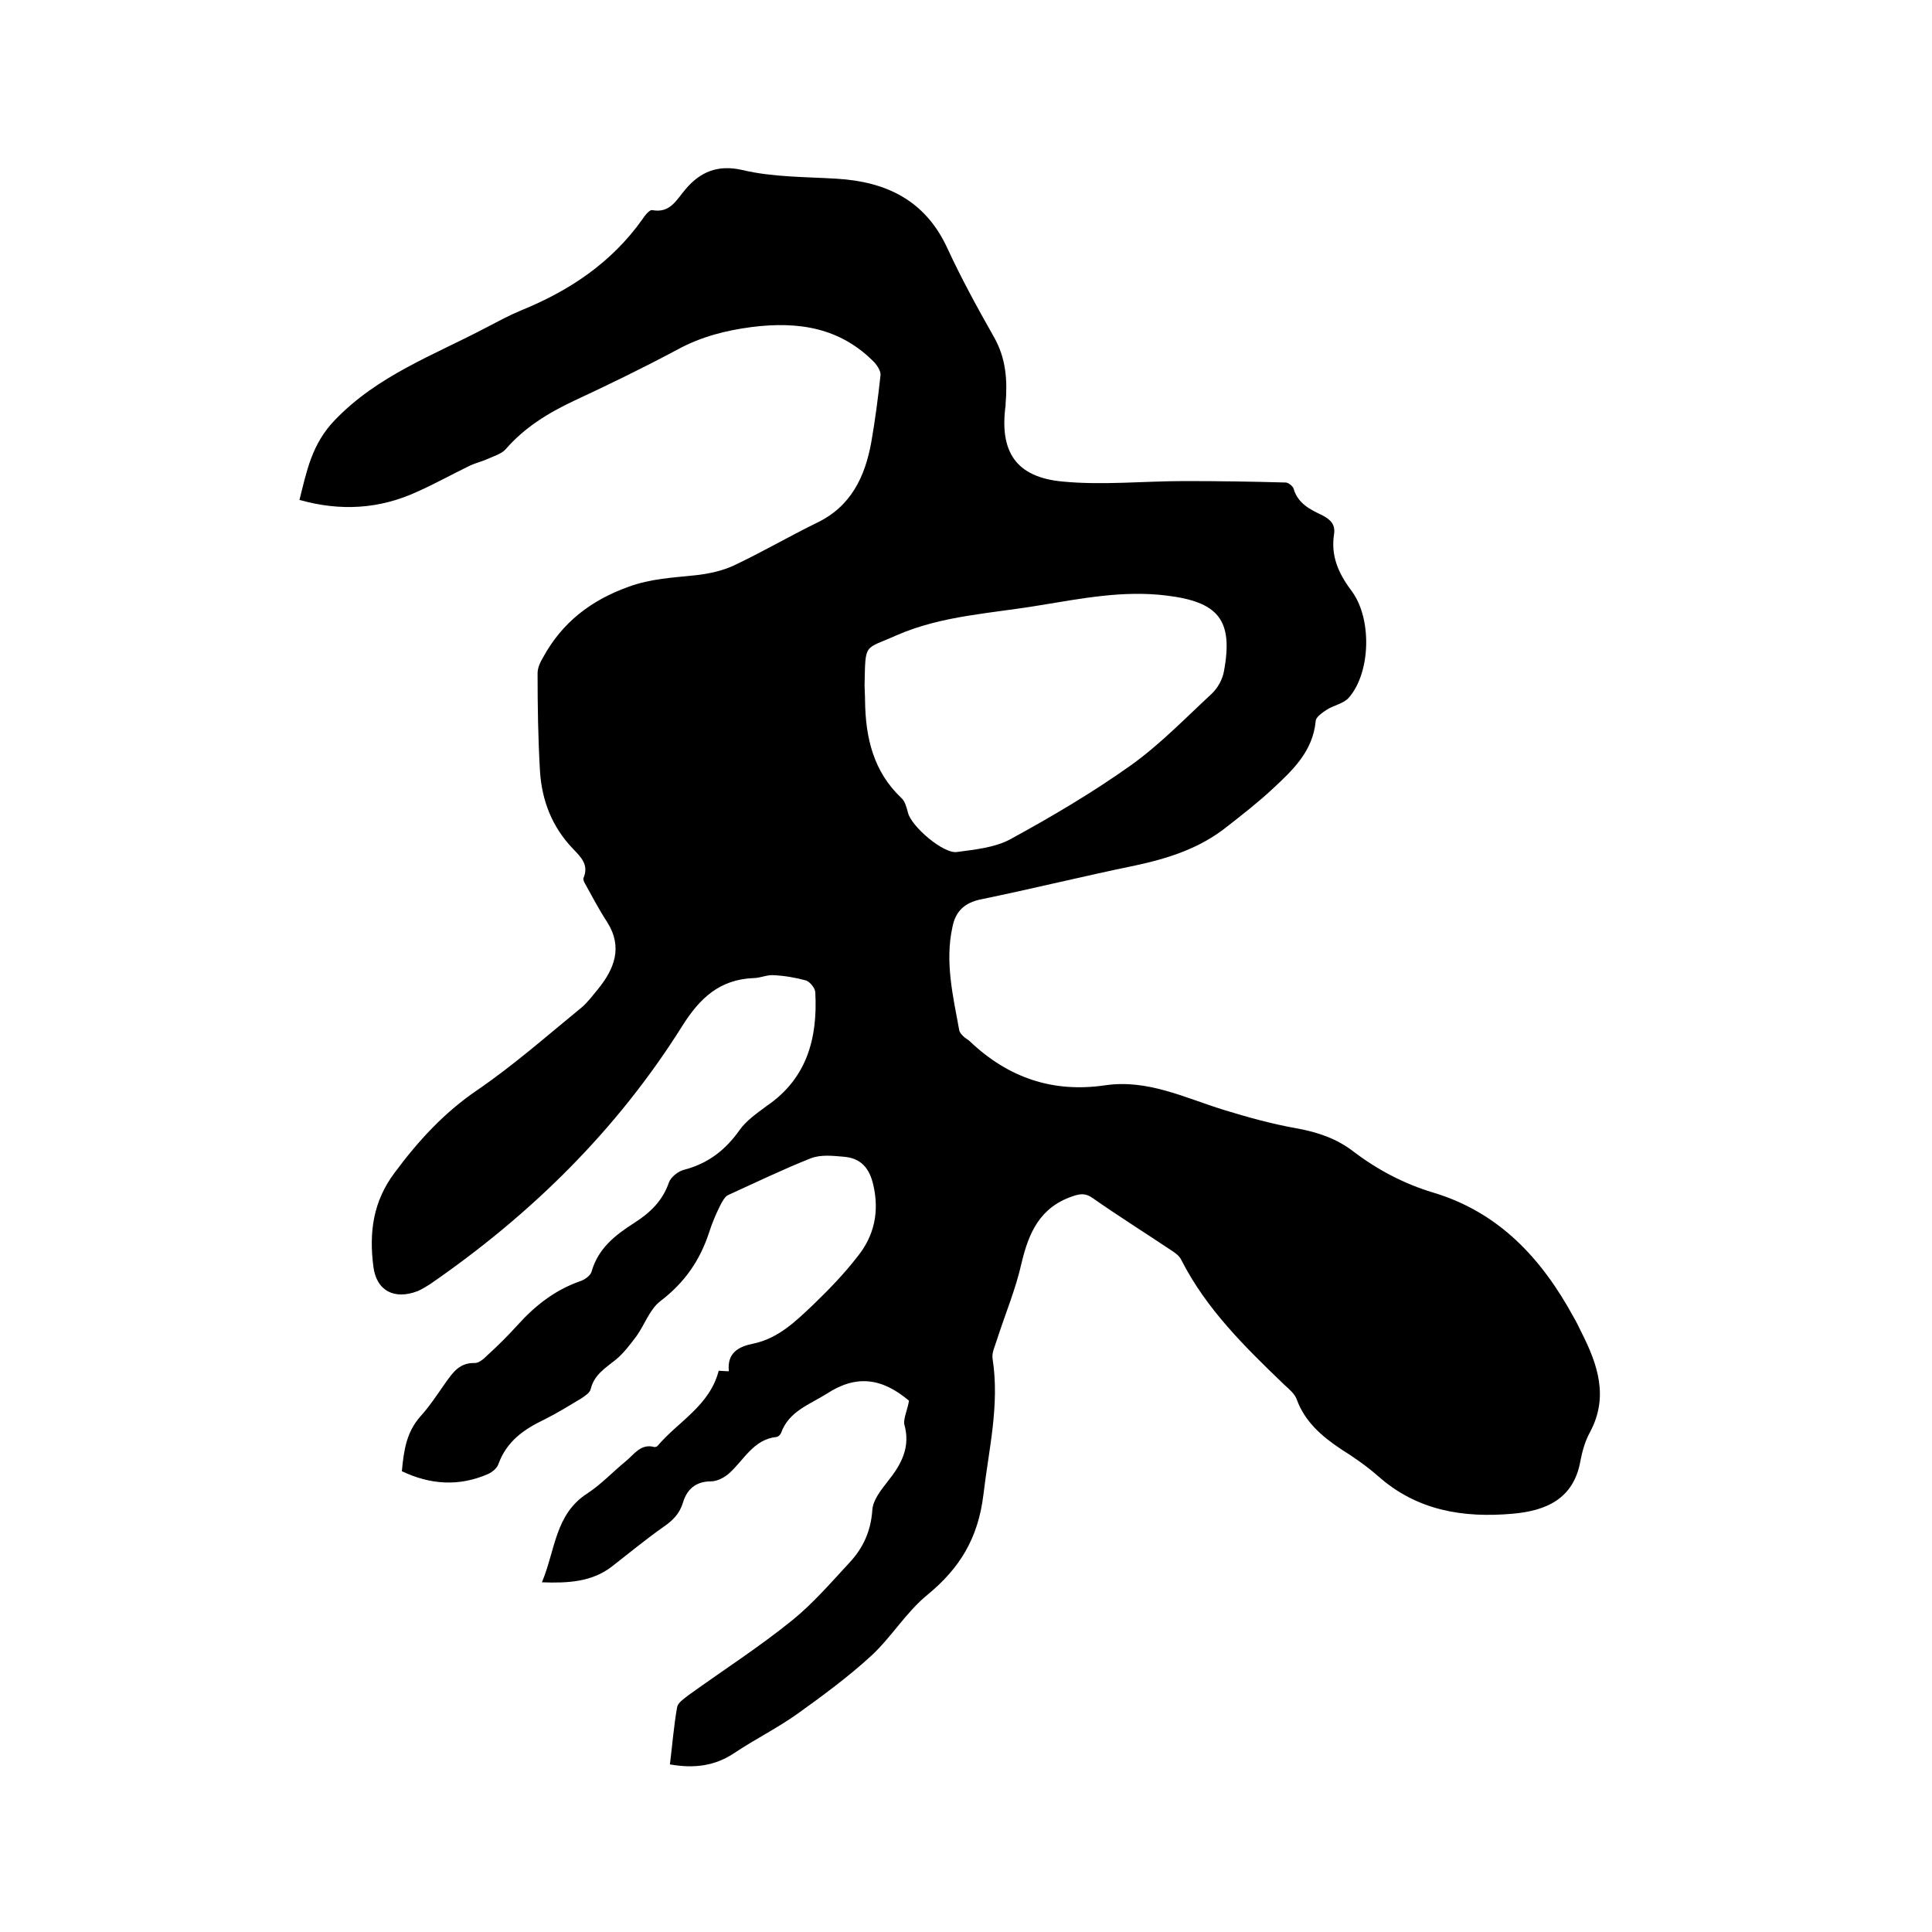 <svg enable-background="new 0 0 400 400" viewBox="0 0 400 400" xmlns="http://www.w3.org/2000/svg"><path d="m188.2 290c-5.7-4.8-11-5.4-17.1-1.4-3.5 2.2-7.8 3.6-9.4 8.1-.1.3-.6.8-.9.8-4.8.5-6.7 4.7-9.8 7.5-1 .9-2.5 1.7-3.8 1.7-3.2 0-5 1.7-5.8 4.4-.7 2.3-2.1 3.7-4 5-3.7 2.6-7.2 5.5-10.8 8.3-4.1 3.1-8.9 3.4-14.4 3.2 2.8-6.7 2.7-14.1 9.4-18.4 2.9-1.9 5.3-4.5 8-6.7 1.7-1.4 3.1-3.7 5.9-2.9.2 0 .5-.1.6-.2 4.3-5.1 10.8-8.3 12.7-15.6.5 0 1.2.1 2.1.1-.4-3.8 2-5.1 5-5.7 5.3-1.1 8.9-4.7 12.6-8.2 3.2-3.1 6.3-6.3 9-9.8 3.5-4.3 4.6-9.3 3.3-14.9-.8-3.5-2.6-5.5-6-5.8-2.3-.2-4.8-.5-6.9.3-5.8 2.3-11.4 5-17.1 7.6-.7.3-1.3 1.4-1.7 2.2-.9 1.8-1.7 3.7-2.3 5.6-1.9 5.8-5.1 10.4-10.1 14.2-2.2 1.7-3.2 4.8-4.9 7.2-1.3 1.7-2.6 3.5-4.3 4.9-2.1 1.7-4.5 3.1-5.2 6.1-.2.8-1.2 1.4-1.9 1.9-2.5 1.5-5.1 3.1-7.7 4.4-4.2 2-7.8 4.5-9.5 9.2-.3.9-1.3 1.7-2.2 2.1-6 2.6-11.9 2.2-17.8-.6.4-4.2.9-8 3.8-11.3 2-2.2 3.6-4.7 5.3-7.1 1.5-2.1 2.9-4.1 6-4 .9 0 1.9-.9 2.6-1.6 2.2-2 4.3-4.1 6.3-6.3 3.6-4 7.7-7.2 12.8-9 1-.3 2.3-1.2 2.5-2.1 1.4-4.8 4.9-7.5 8.8-10 3.3-2.1 5.9-4.6 7.2-8.4.4-1.1 1.9-2.3 3.1-2.6 5-1.3 8.6-4.1 11.5-8.2 1.4-2 3.6-3.5 5.6-5 8.4-5.7 10.6-14.1 10.1-23.5 0-.9-1.1-2.2-1.9-2.5-2.2-.6-4.5-1-6.8-1.1-1.3-.1-2.7.6-4.1.6-7 .3-11.1 4.1-14.8 10-13.5 21.5-31.3 39-52.2 53.4-.8.5-1.6 1-2.5 1.4-4.9 1.9-8.6-.1-9.2-5.1-.9-7-.1-13.4 4.4-19.4 4.9-6.6 10.2-12.4 17.1-17.1 7.6-5.2 14.5-11.3 21.6-17.1 1.3-1.1 2.3-2.5 3.4-3.8 3.4-4.2 5.2-8.7 1.9-13.9-1.7-2.6-3.1-5.3-4.6-8-.2-.3-.4-.9-.3-1.1 1.2-2.8-.6-4.4-2.2-6.1-4.3-4.5-6.4-9.9-6.8-16-.4-6.8-.5-13.5-.5-20.3 0-1.2.6-2.4 1.2-3.4 3.9-7.1 9.8-11.7 17.6-14.5 4.6-1.7 9.2-1.9 13.9-2.4 2.7-.3 5.6-.9 8.1-2.1 5.7-2.7 11.2-5.9 16.9-8.7 7.2-3.4 10.1-9.6 11.4-16.8.8-4.6 1.4-9.2 1.9-13.8.1-.8-.6-1.9-1.2-2.6-7.1-7.3-15.8-8.6-25.4-7.4-5.4.7-10.5 2-15.3 4.6-7.1 3.8-14.3 7.3-21.6 10.7-5.3 2.5-10.2 5.5-14.1 10-.9 1-2.4 1.4-3.7 2s-2.8.9-4.1 1.6c-3.5 1.7-6.9 3.6-10.5 5.2-7.8 3.6-15.9 4.1-24.4 1.7 1.5-5.9 2.5-11.5 7.3-16.5 8.9-9.3 20.6-13.5 31.4-19.2 2.3-1.2 4.7-2.5 7.1-3.5 10.1-4.1 18.8-9.9 25.2-18.9.5-.8 1.5-2 2-1.9 3.8.7 5-2.1 7-4.4 2.9-3.4 6.5-5.1 11.7-3.9 6.3 1.5 13 1.4 19.5 1.8 10.2.6 18.3 4.4 22.9 14.3 2.9 6.3 6.3 12.5 9.7 18.5 2.5 4.4 2.8 9 2.4 13.8v.3c-1.3 9.6 2.1 14.9 11.8 15.8 8.3.8 16.8-.1 25.3-.1 7 0 13.9.1 20.9.3.5 0 1.4.7 1.6 1.2.9 3.2 3.5 4.4 6 5.6 1.7.9 2.7 1.9 2.4 3.9-.7 4.5.9 8.1 3.6 11.7 4.3 5.7 4 16.9-.5 22.1-1.1 1.3-3.2 1.6-4.7 2.6-.9.6-2.2 1.5-2.2 2.3-.6 6.3-4.8 10.2-9 14.1-2.9 2.7-6.1 5.2-9.3 7.7-5.6 4.5-12.1 6.6-19.1 8.1-10.7 2.2-21.2 4.8-31.9 7-3.5.7-5.3 2.6-5.9 5.7-1.6 7.2.1 14.3 1.4 21.4.1.5.5.9.9 1.3s.9.6 1.3 1c7.9 7.5 17.1 10.7 28 9.1 8.8-1.3 16.5 2.6 24.6 5.1 4.9 1.5 9.9 2.9 15 3.8 4.4.8 8.3 2.1 11.8 4.8 5 3.8 10.5 6.7 16.5 8.5 13.7 4.1 22.5 13.7 29.1 25.8.6 1 1.1 2.1 1.6 3.1 3.4 6.7 5.7 13.4 1.8 20.7-1 1.8-1.6 3.9-2 6-1.4 7.9-7.2 10.3-14 10.9-10.2.9-19.8-.6-27.9-7.8-2.4-2.1-5-3.9-7.7-5.6-3.9-2.6-7.4-5.6-9.1-10.2-.4-1.2-1.6-2.2-2.6-3.1-8.1-7.8-16.1-15.6-21.3-25.8-.4-.9-1.4-1.6-2.2-2.1-5.4-3.6-10.8-7-16.1-10.7-1.5-1.1-2.6-1-4.3-.4-6.7 2.3-9 7.5-10.5 13.8-1.2 5.4-3.4 10.6-5.1 15.9-.4 1.3-1.1 2.7-.9 3.9 1.5 9.6-.8 18.8-1.9 28.2-1.1 9-4.9 15.2-11.6 20.7-4.4 3.6-7.4 8.7-11.6 12.6-4.8 4.4-10.1 8.3-15.4 12.1-4.1 2.9-8.7 5.2-12.9 8-4 2.7-8.3 3.3-13.4 2.4.5-4 .8-8 1.5-11.9.2-.9 1.4-1.7 2.3-2.4 7.2-5.2 14.7-10 21.6-15.6 4.3-3.5 8-7.8 11.8-11.9 2.8-3 4.4-6.5 4.7-10.8.1-2.1 1.8-4.2 3.2-6 2.8-3.5 4.8-7.1 3.4-11.9-.1-1.3.7-3 1-4.8zm-9.2-148.1c0 .9.1 2 .1 3.2.1 7.6 1.7 14.6 7.5 20.1.8.7 1.1 2 1.4 3.1.7 2.8 7.3 8.5 10.1 8.1 3.7-.5 7.8-.9 11-2.6 8.6-4.7 17.1-9.7 25.1-15.4 6-4.3 11.2-9.7 16.6-14.7 1.3-1.2 2.3-3 2.6-4.7 2-10.7-1.2-14.4-11.9-15.7-8.9-1.1-17.5.6-26.1 2-10 1.7-20.3 2.1-29.7 6.2-6.9 3.1-6.5 1.4-6.7 10.4z"/></svg>